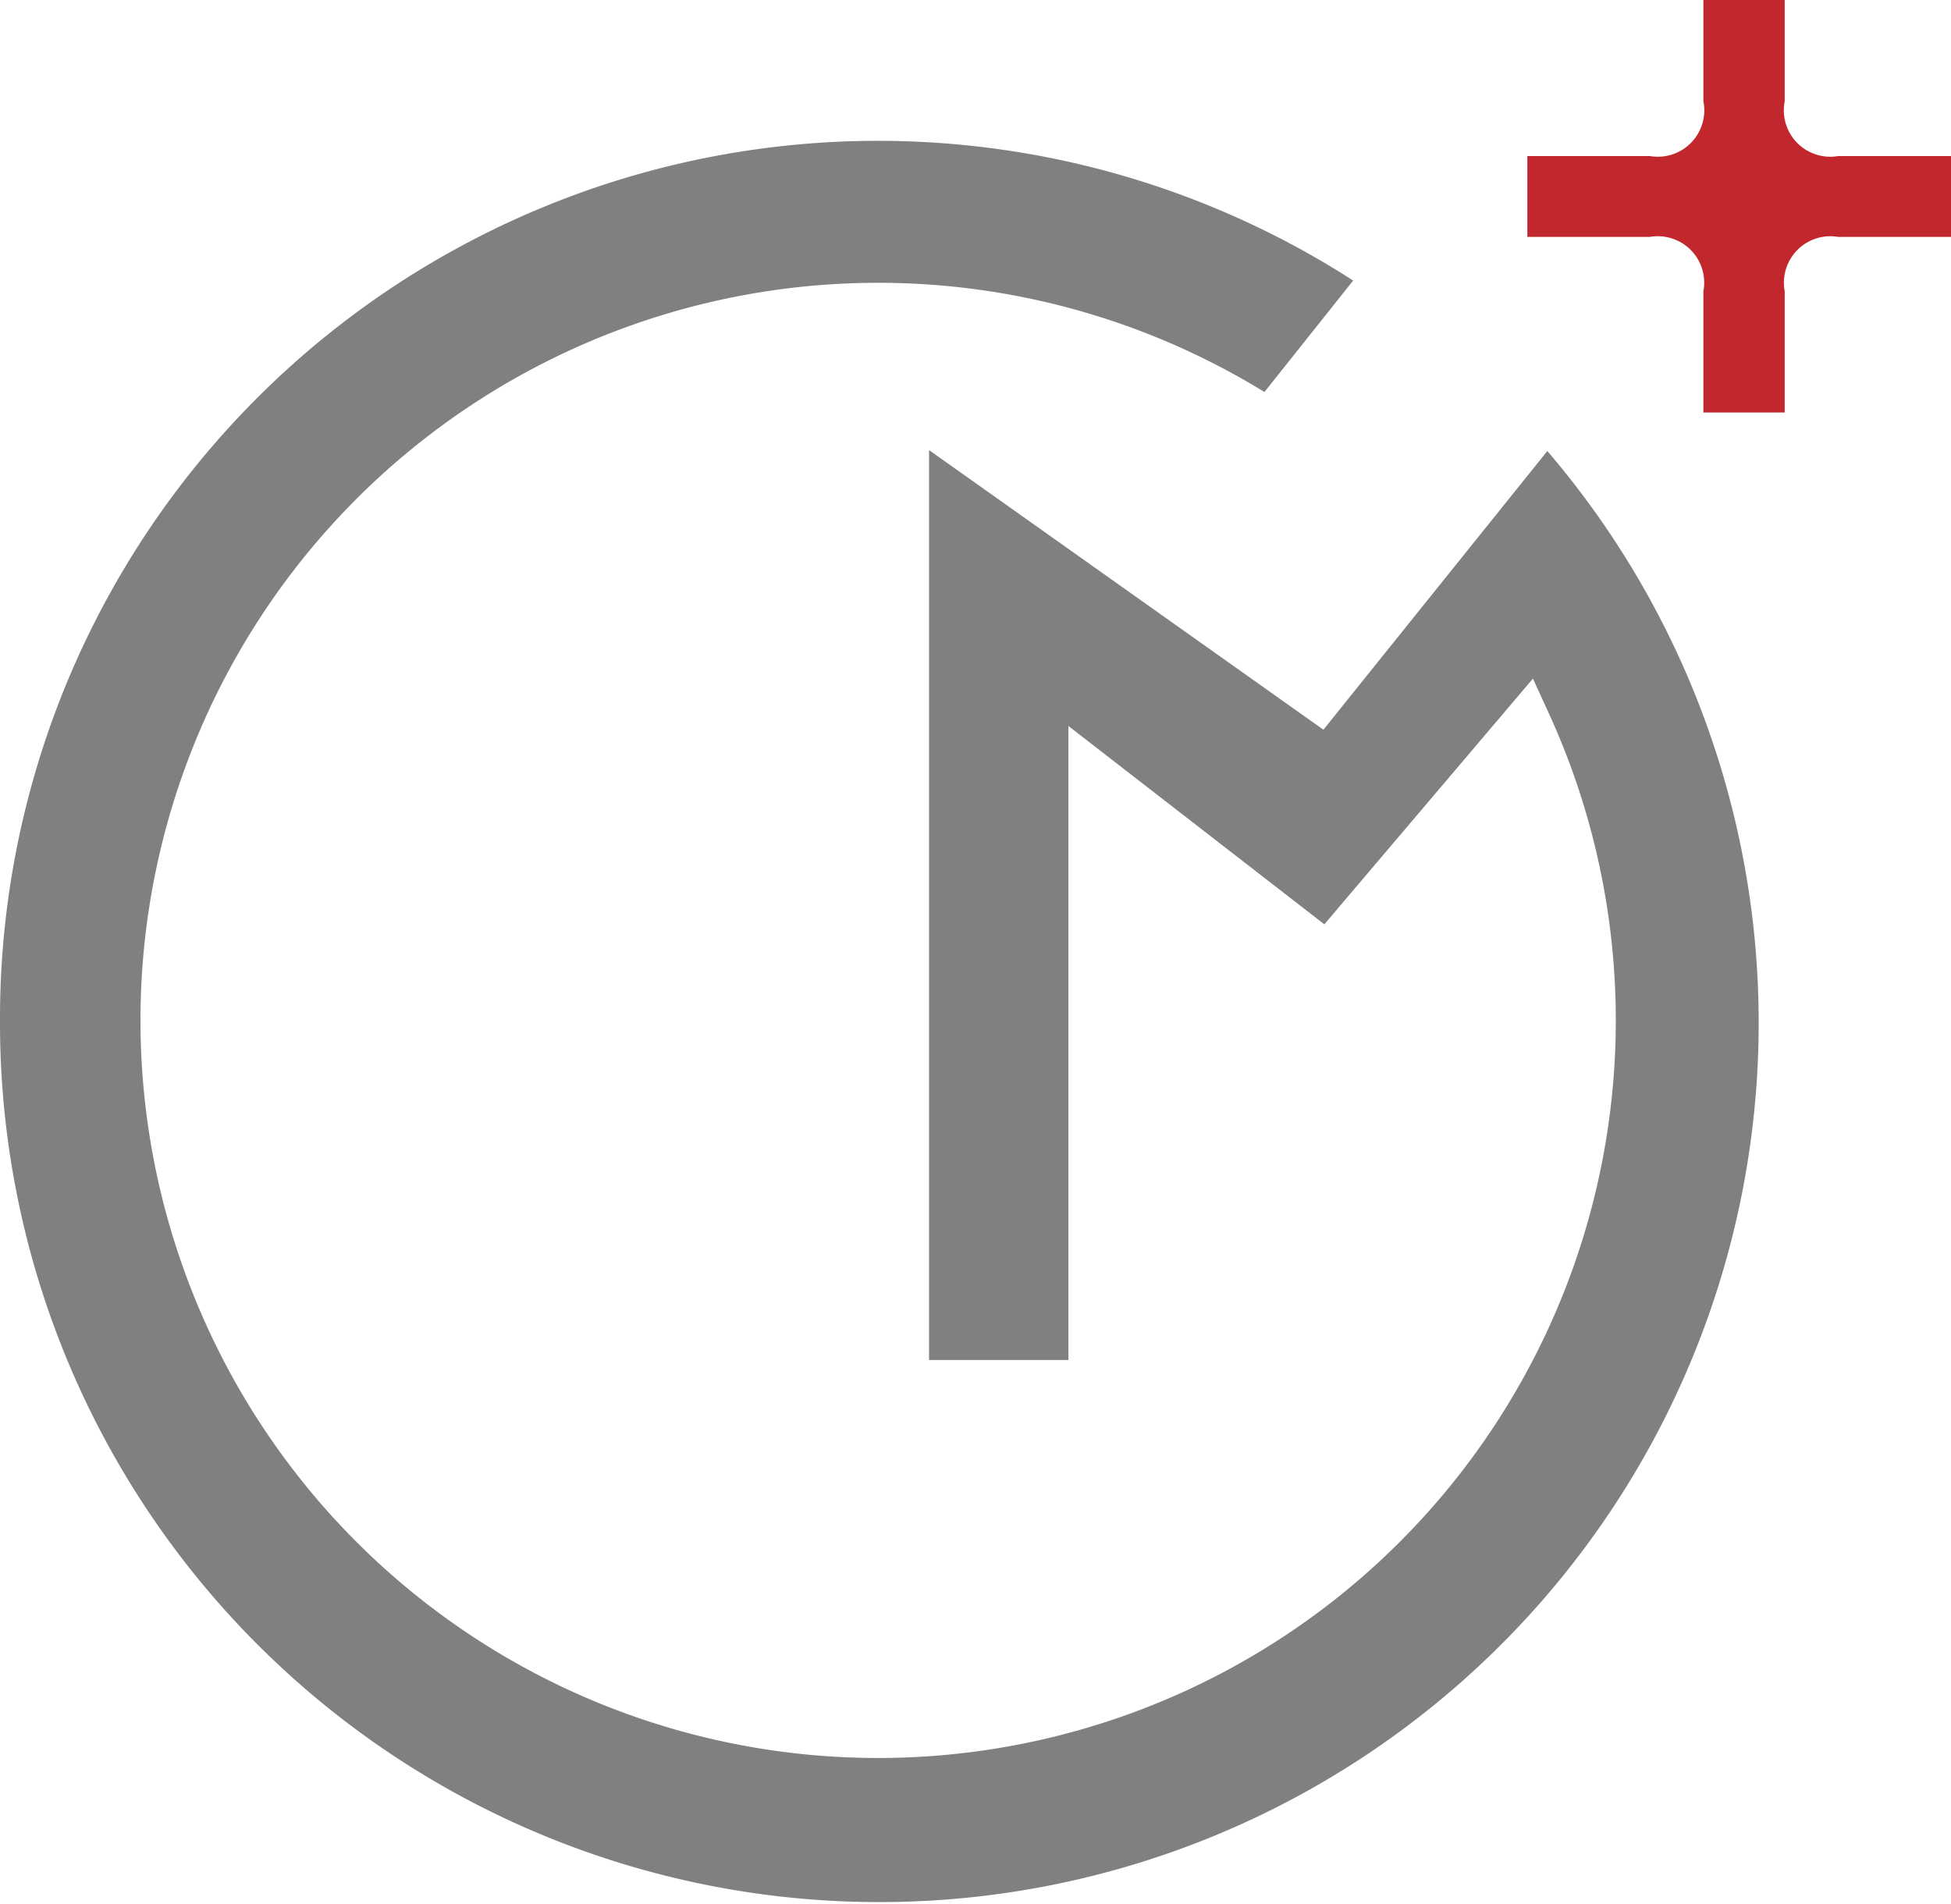 <svg xmlns="http://www.w3.org/2000/svg" viewBox="0 0 42 41"><defs><style>.cls-1{fill:#c1272d;}.cls-2{fill:gray;}</style></defs><title>logo</title><g id="レイヤー_2" data-name="レイヤー 2"><g id="レイヤー_1-2" data-name="レイヤー 1"><path class="cls-1" d="M36.67,0V2.18a1,1,0,0,1-1.15,1.18H32.88V5.1h2.64a1,1,0,0,1,1.15,1.17V8.88h1.75V6.27A1,1,0,0,1,39.57,5.1H42V3.36H39.57a1,1,0,0,1-1.15-1.18V0Z"/><path class="cls-2" d="M33.31,9.71l-4.82,6L20,9.69V29.28H23V15.63l5.51,4.27L33,14.61l.38.83a15.88,15.88,0,1,1-6.16-7l1.91-2.4A18.9,18.9,0,0,0,0,22,18.93,18.93,0,1,0,33.31,9.71Z"/></g></g></svg>